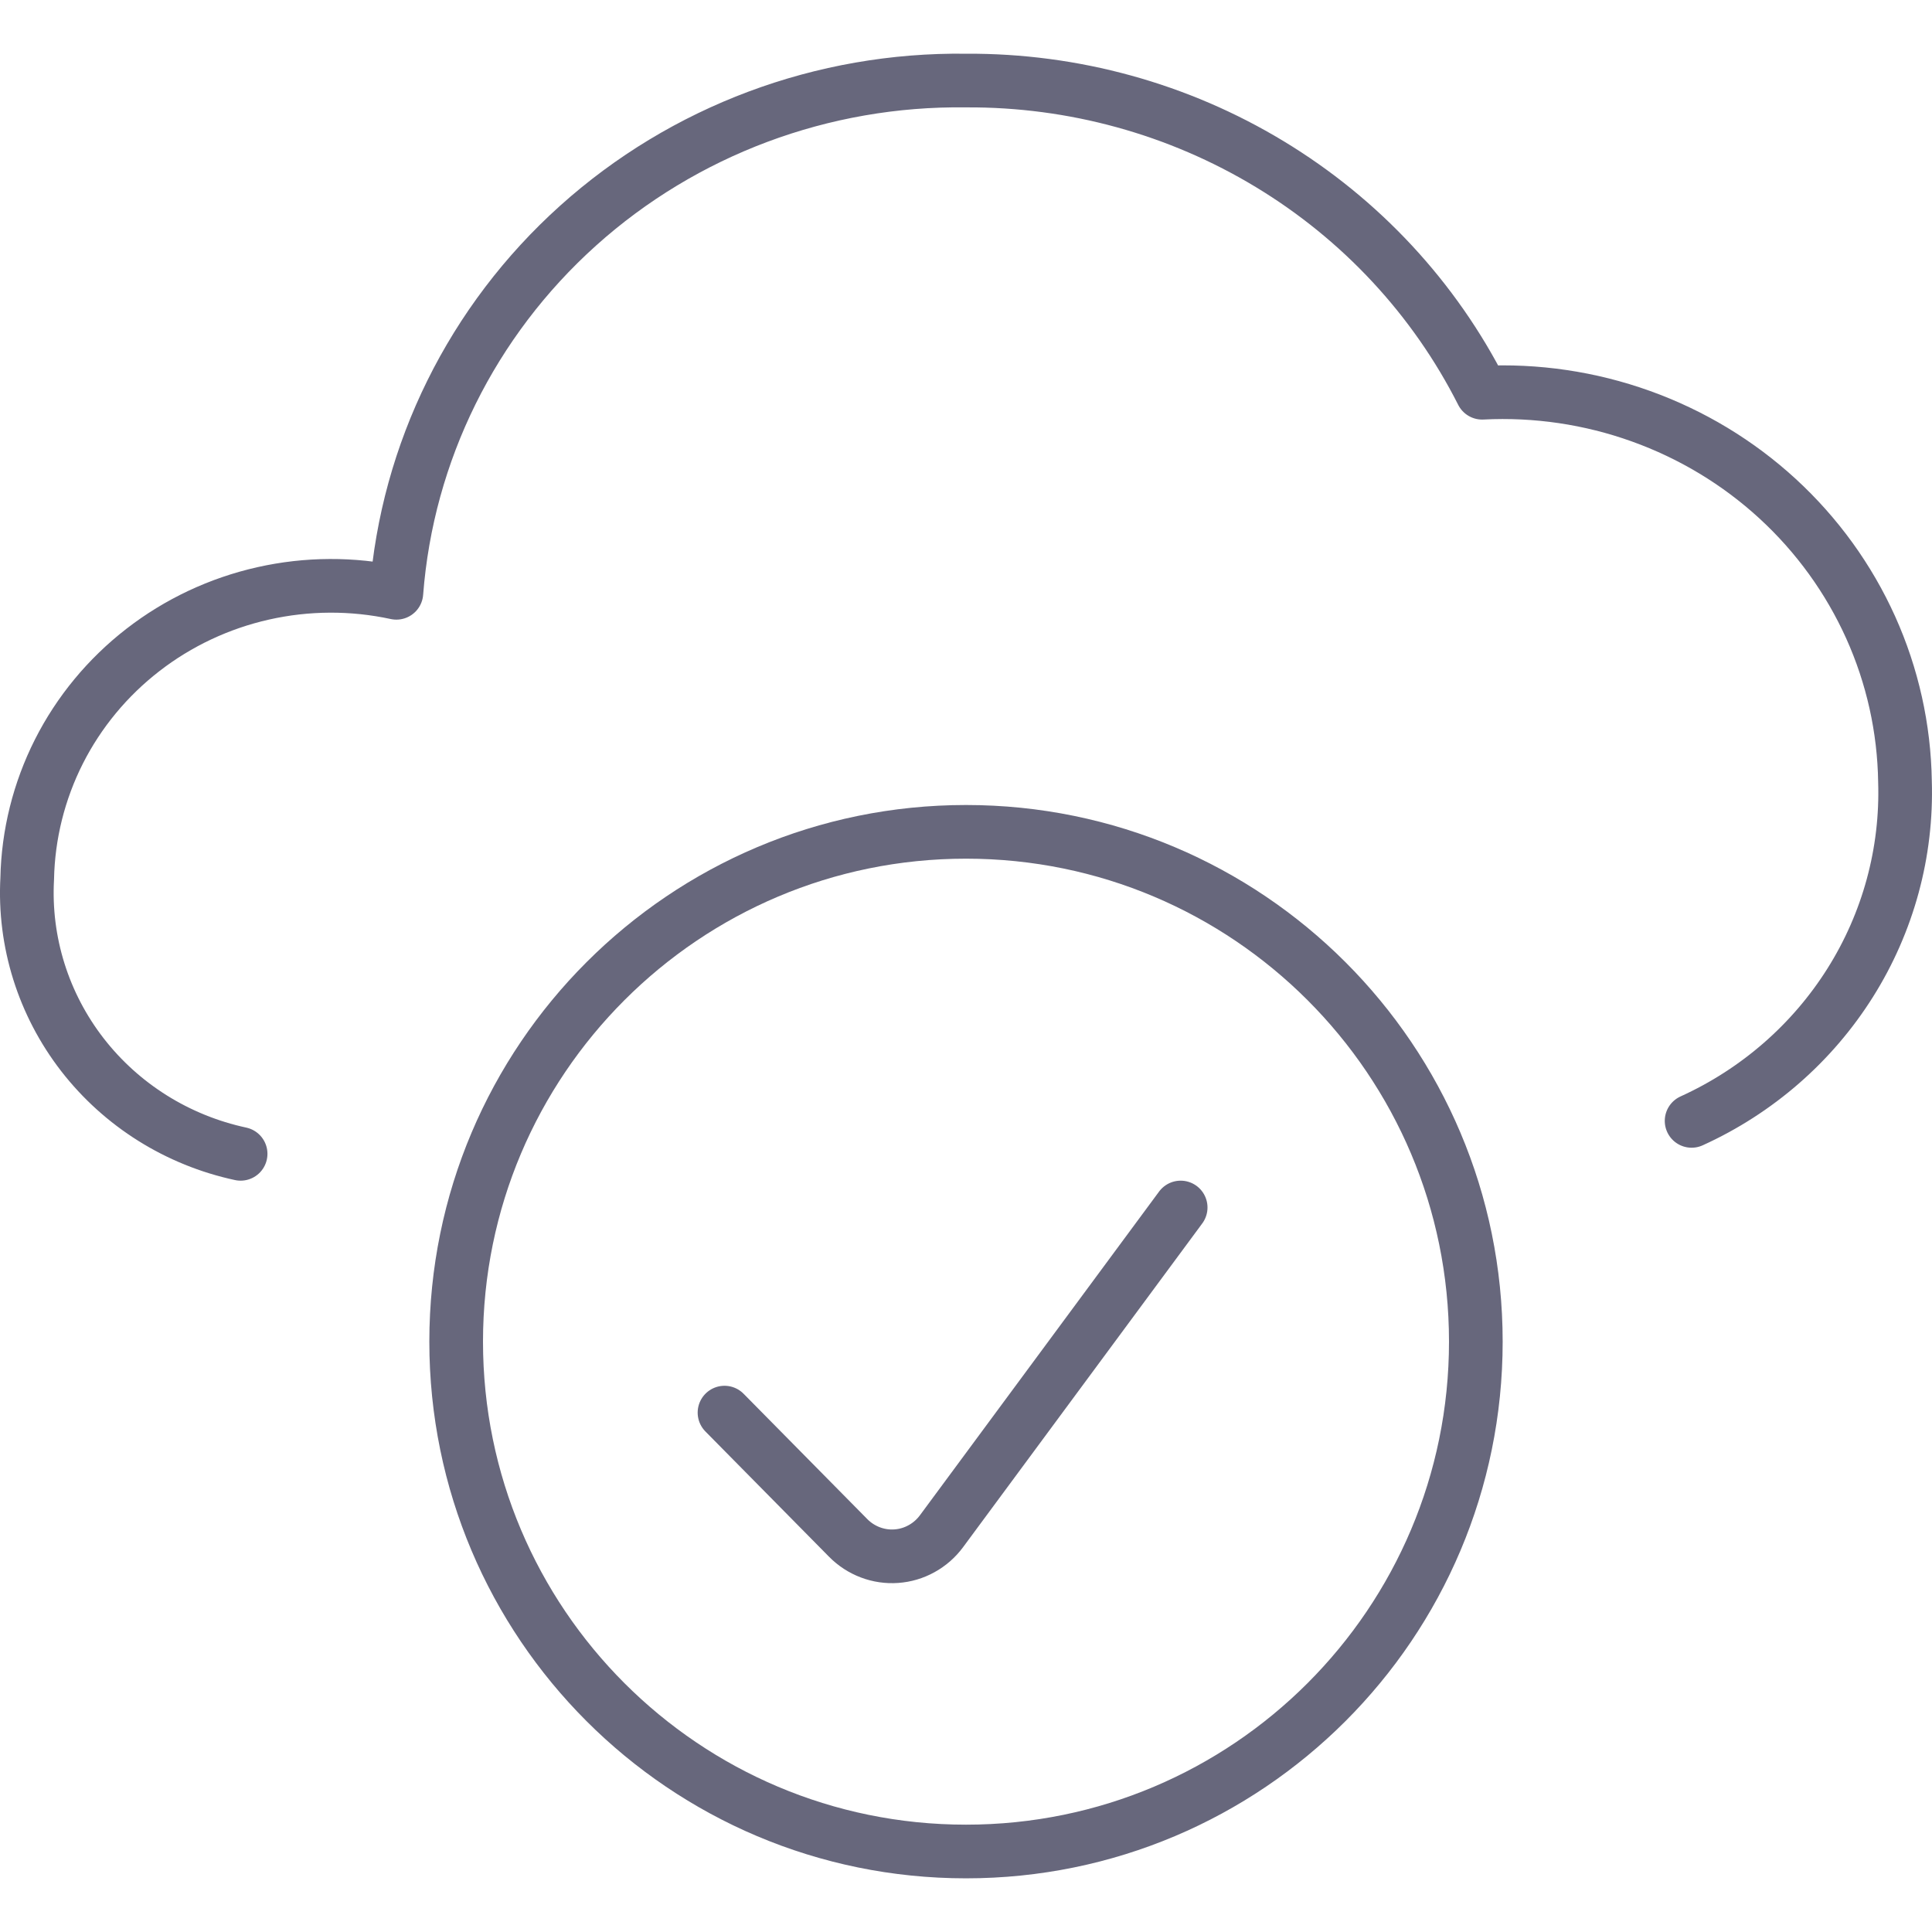 <svg width="72" height="72" viewBox="0 0 72 72" fill="none" xmlns="http://www.w3.org/2000/svg">
<path d="M63.041 41.772C65.484 40.662 67.54 38.87 68.954 36.62C70.368 34.371 71.077 31.762 70.993 29.119C70.963 27.141 70.528 25.188 69.713 23.378C68.897 21.569 67.719 19.939 66.248 18.587C64.777 17.235 63.043 16.189 61.151 15.51C59.259 14.831 57.247 14.533 55.235 14.636C53.459 11.123 50.715 8.17 47.315 6.114C43.915 4.057 39.996 2.979 36.004 3.002C30.656 2.931 25.483 4.867 21.538 8.414C17.593 11.961 15.173 16.853 14.772 22.092C13.135 21.738 11.439 21.746 9.806 22.114C8.173 22.482 6.643 23.201 5.328 24.22C4.012 25.239 2.942 26.532 2.196 28.006C1.451 29.48 1.047 31.099 1.014 32.744C0.886 35.102 1.616 37.429 3.072 39.307C4.529 41.186 6.618 42.495 8.967 43" stroke="#67677C" stroke-width="2" stroke-linecap="round" stroke-linejoin="round"/>
<path d="M36 69C46.493 69 55 60.493 55 50C55 39.507 46.493 31 36 31C25.507 31 17 39.507 17 50C17 60.493 25.507 69 36 69Z" stroke="#67677C" stroke-width="2" stroke-linecap="round" stroke-linejoin="round"/>
<path d="M44 45L35.085 57.067C34.887 57.334 34.634 57.556 34.344 57.715C34.054 57.876 33.734 57.971 33.404 57.994C33.075 58.018 32.744 57.969 32.435 57.852C32.126 57.735 31.845 57.553 31.611 57.316L27 52.644" stroke="#67677C" stroke-width="2" stroke-linecap="round" stroke-linejoin="round"/>
</svg>
